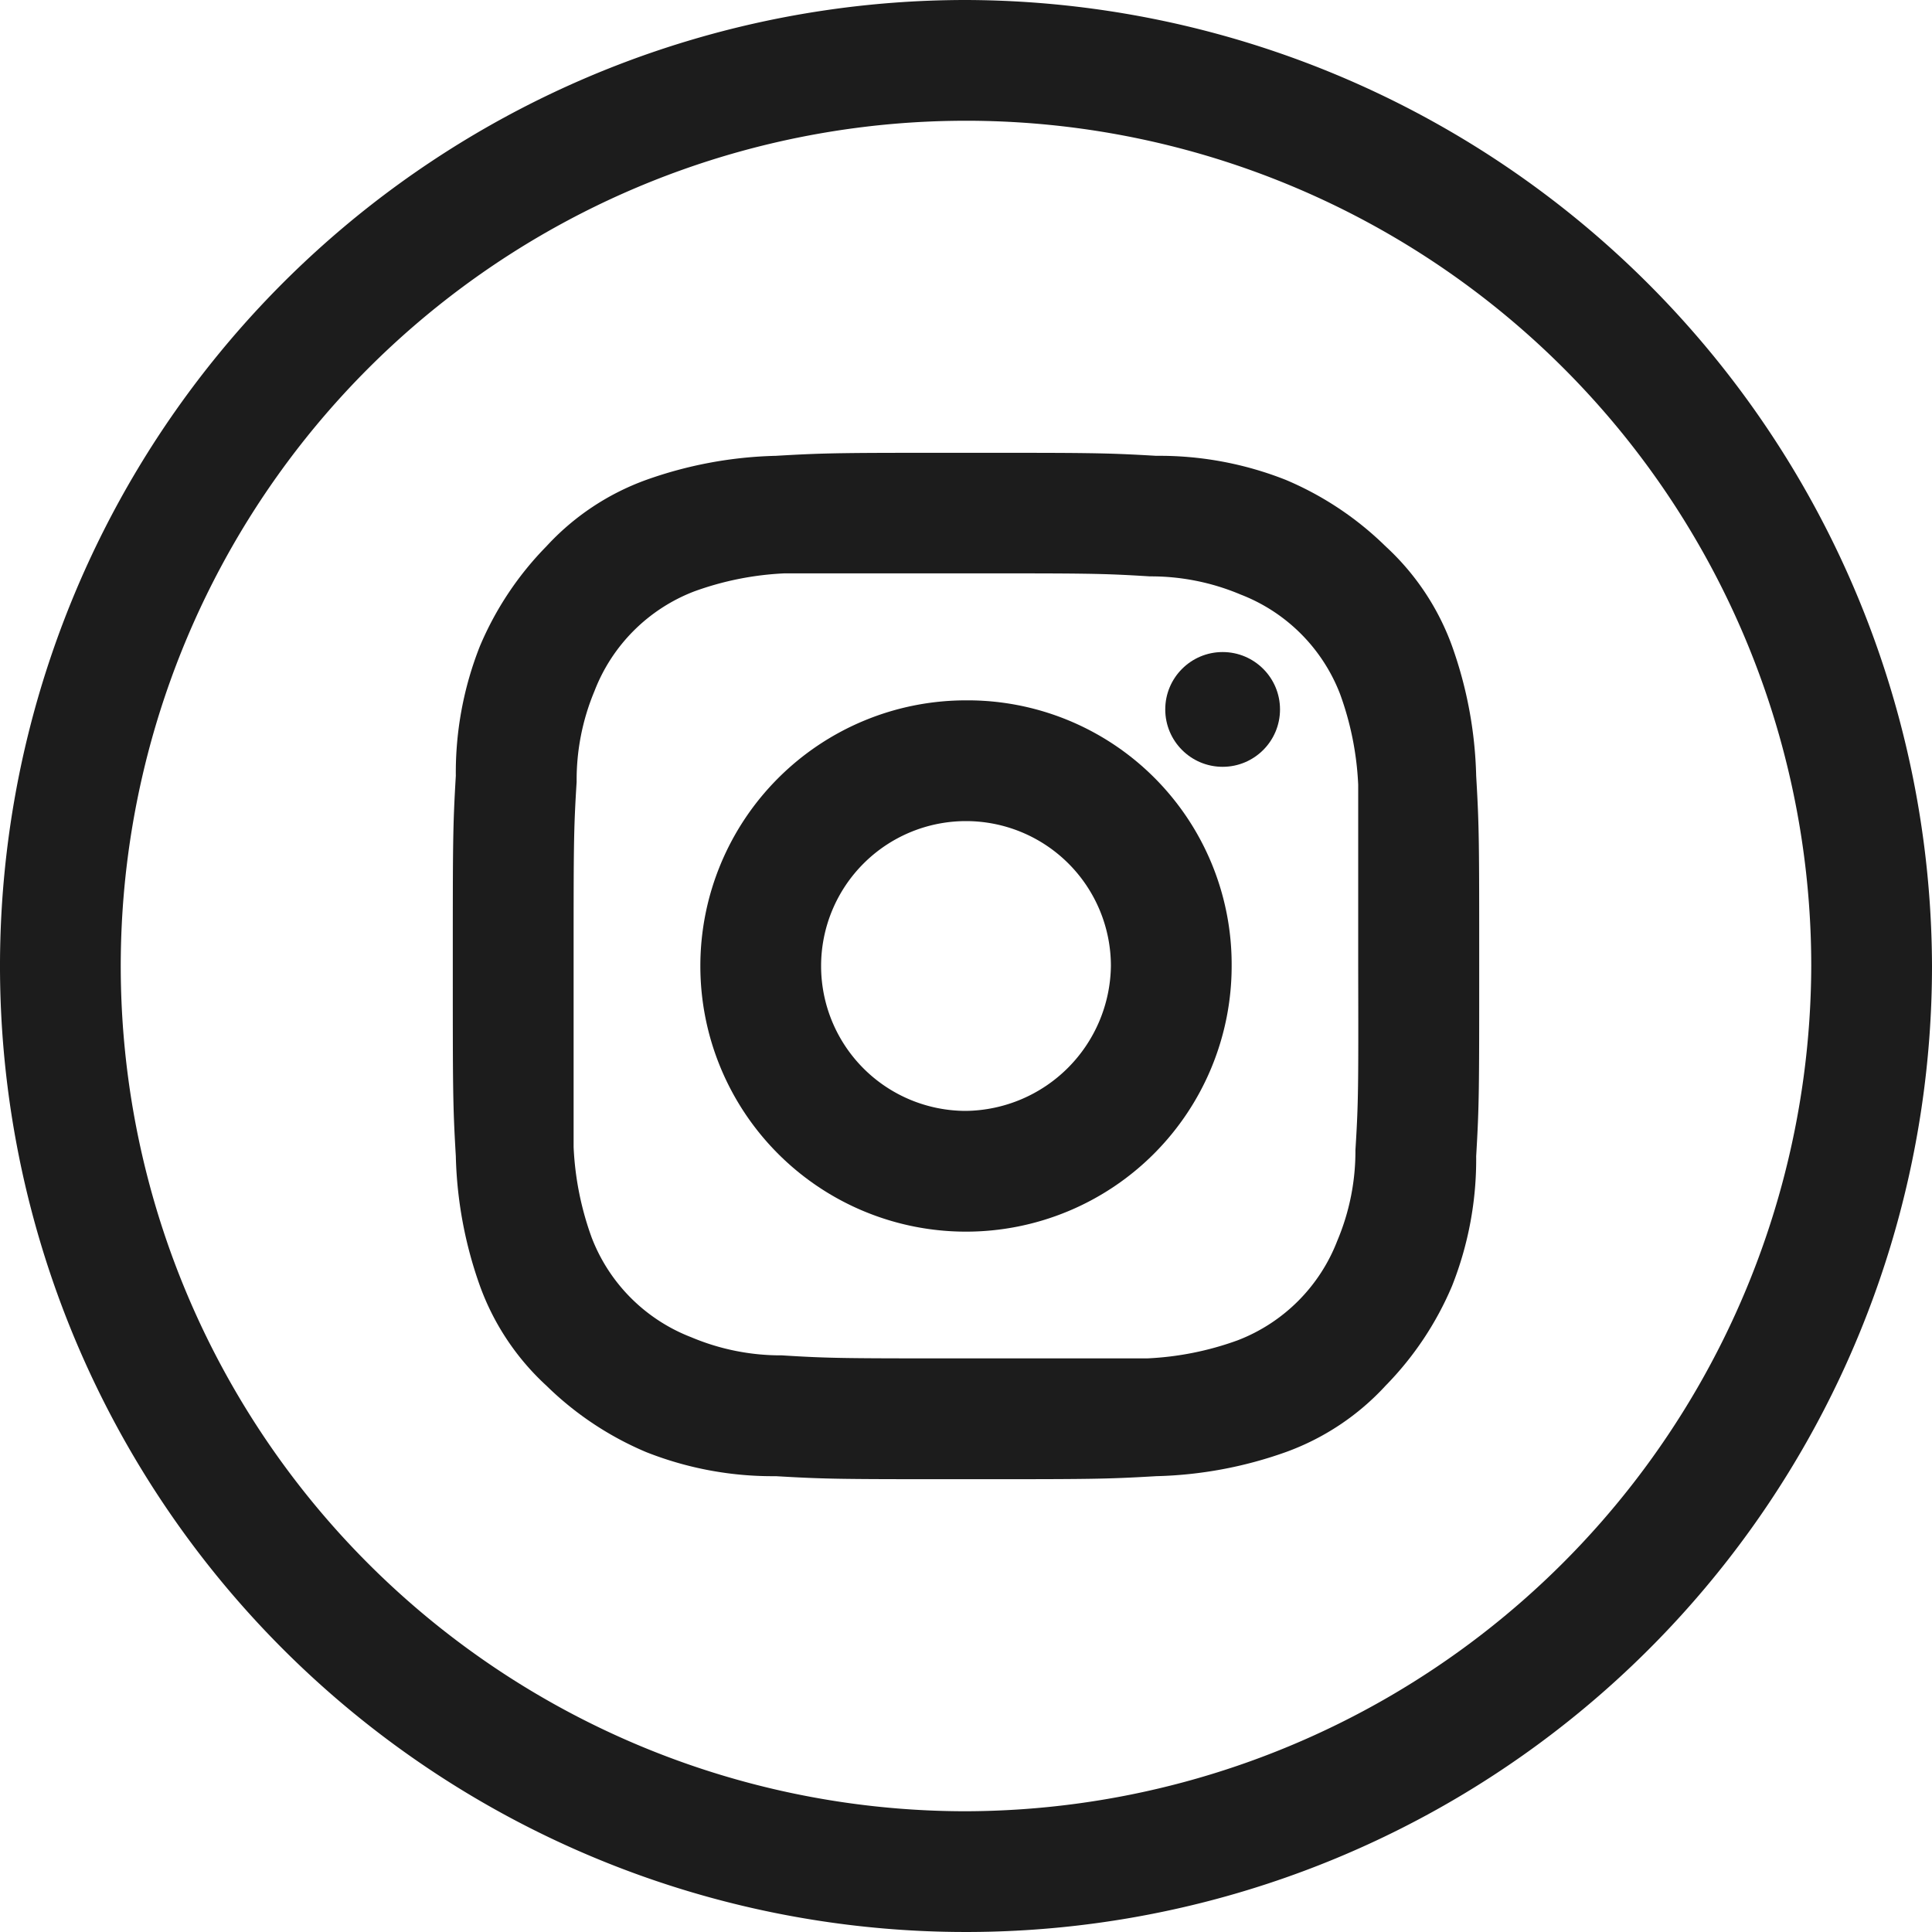 <svg id="instagram-new-glyph" xmlns="http://www.w3.org/2000/svg" width="30" height="30" viewBox="0 0 30 30">
  <circle id="楕円形_24" data-name="楕円形 24" cx="0.891" cy="0.891" r="0.891" transform="translate(18.094 10.125)" fill="#1c1c1c"/>
  <path id="パス_402" data-name="パス 402" d="M27.325,23.2a4.125,4.125,0,1,0,4.125,4.125A4.1,4.1,0,0,0,27.325,23.2Zm0,6.375a2.25,2.25,0,1,1,2.25-2.25A2.281,2.281,0,0,1,27.325,29.575Z" transform="translate(-12.325 -12.325)" fill="#1c1c1c"/>
  <path id="パス_403" data-name="パス 403" d="M30.516,18a3.909,3.909,0,0,0-1.031-1.547,4.967,4.967,0,0,0-1.547-1.031,5.329,5.329,0,0,0-2.016-.375C25.125,15,24.891,15,22.969,15s-2.156,0-2.953.047A6.431,6.431,0,0,0,18,15.422a3.909,3.909,0,0,0-1.547,1.031A4.967,4.967,0,0,0,15.422,18a5.329,5.329,0,0,0-.375,2.016C15,20.812,15,21.047,15,22.969s0,2.156.047,2.953a6.431,6.431,0,0,0,.375,2.016,3.909,3.909,0,0,0,1.031,1.547A4.967,4.967,0,0,0,18,30.516a5.329,5.329,0,0,0,2.016.375c.8.047,1.031.047,2.953.047s2.156,0,2.953-.047a6.43,6.43,0,0,0,2.016-.375,3.909,3.909,0,0,0,1.547-1.031,4.967,4.967,0,0,0,1.031-1.547,5.329,5.329,0,0,0,.375-2.016c.047-.8.047-1.031.047-2.953s0-2.156-.047-2.953A6.431,6.431,0,0,0,30.516,18Zm-1.5,7.828a3.568,3.568,0,0,1-.281,1.406,2.694,2.694,0,0,1-1.547,1.547,4.725,4.725,0,0,1-1.406.281H22.969c-1.875,0-2.109,0-2.859-.047a3.568,3.568,0,0,1-1.406-.281,2.694,2.694,0,0,1-1.547-1.547,4.725,4.725,0,0,1-.281-1.406V22.969c0-1.875,0-2.109.047-2.859A3.568,3.568,0,0,1,17.2,18.7a2.694,2.694,0,0,1,1.547-1.547,4.725,4.725,0,0,1,1.406-.281h2.813c1.875,0,2.109,0,2.859.047a3.568,3.568,0,0,1,1.406.281,2.694,2.694,0,0,1,1.547,1.547,4.725,4.725,0,0,1,.281,1.406v2.813C29.063,24.844,29.063,25.078,29.016,25.828Z" transform="translate(-7.969 -7.969)" fill="#1c1c1c"/>
  <path id="パス_404" data-name="パス 404" d="M15,0A15,15,0,1,0,30,15,15.044,15.044,0,0,0,15,0Zm0,28.125A13.125,13.125,0,1,1,28.125,15,13.164,13.164,0,0,1,15,28.125Z" fill="#1c1c1c"/>
</svg>
